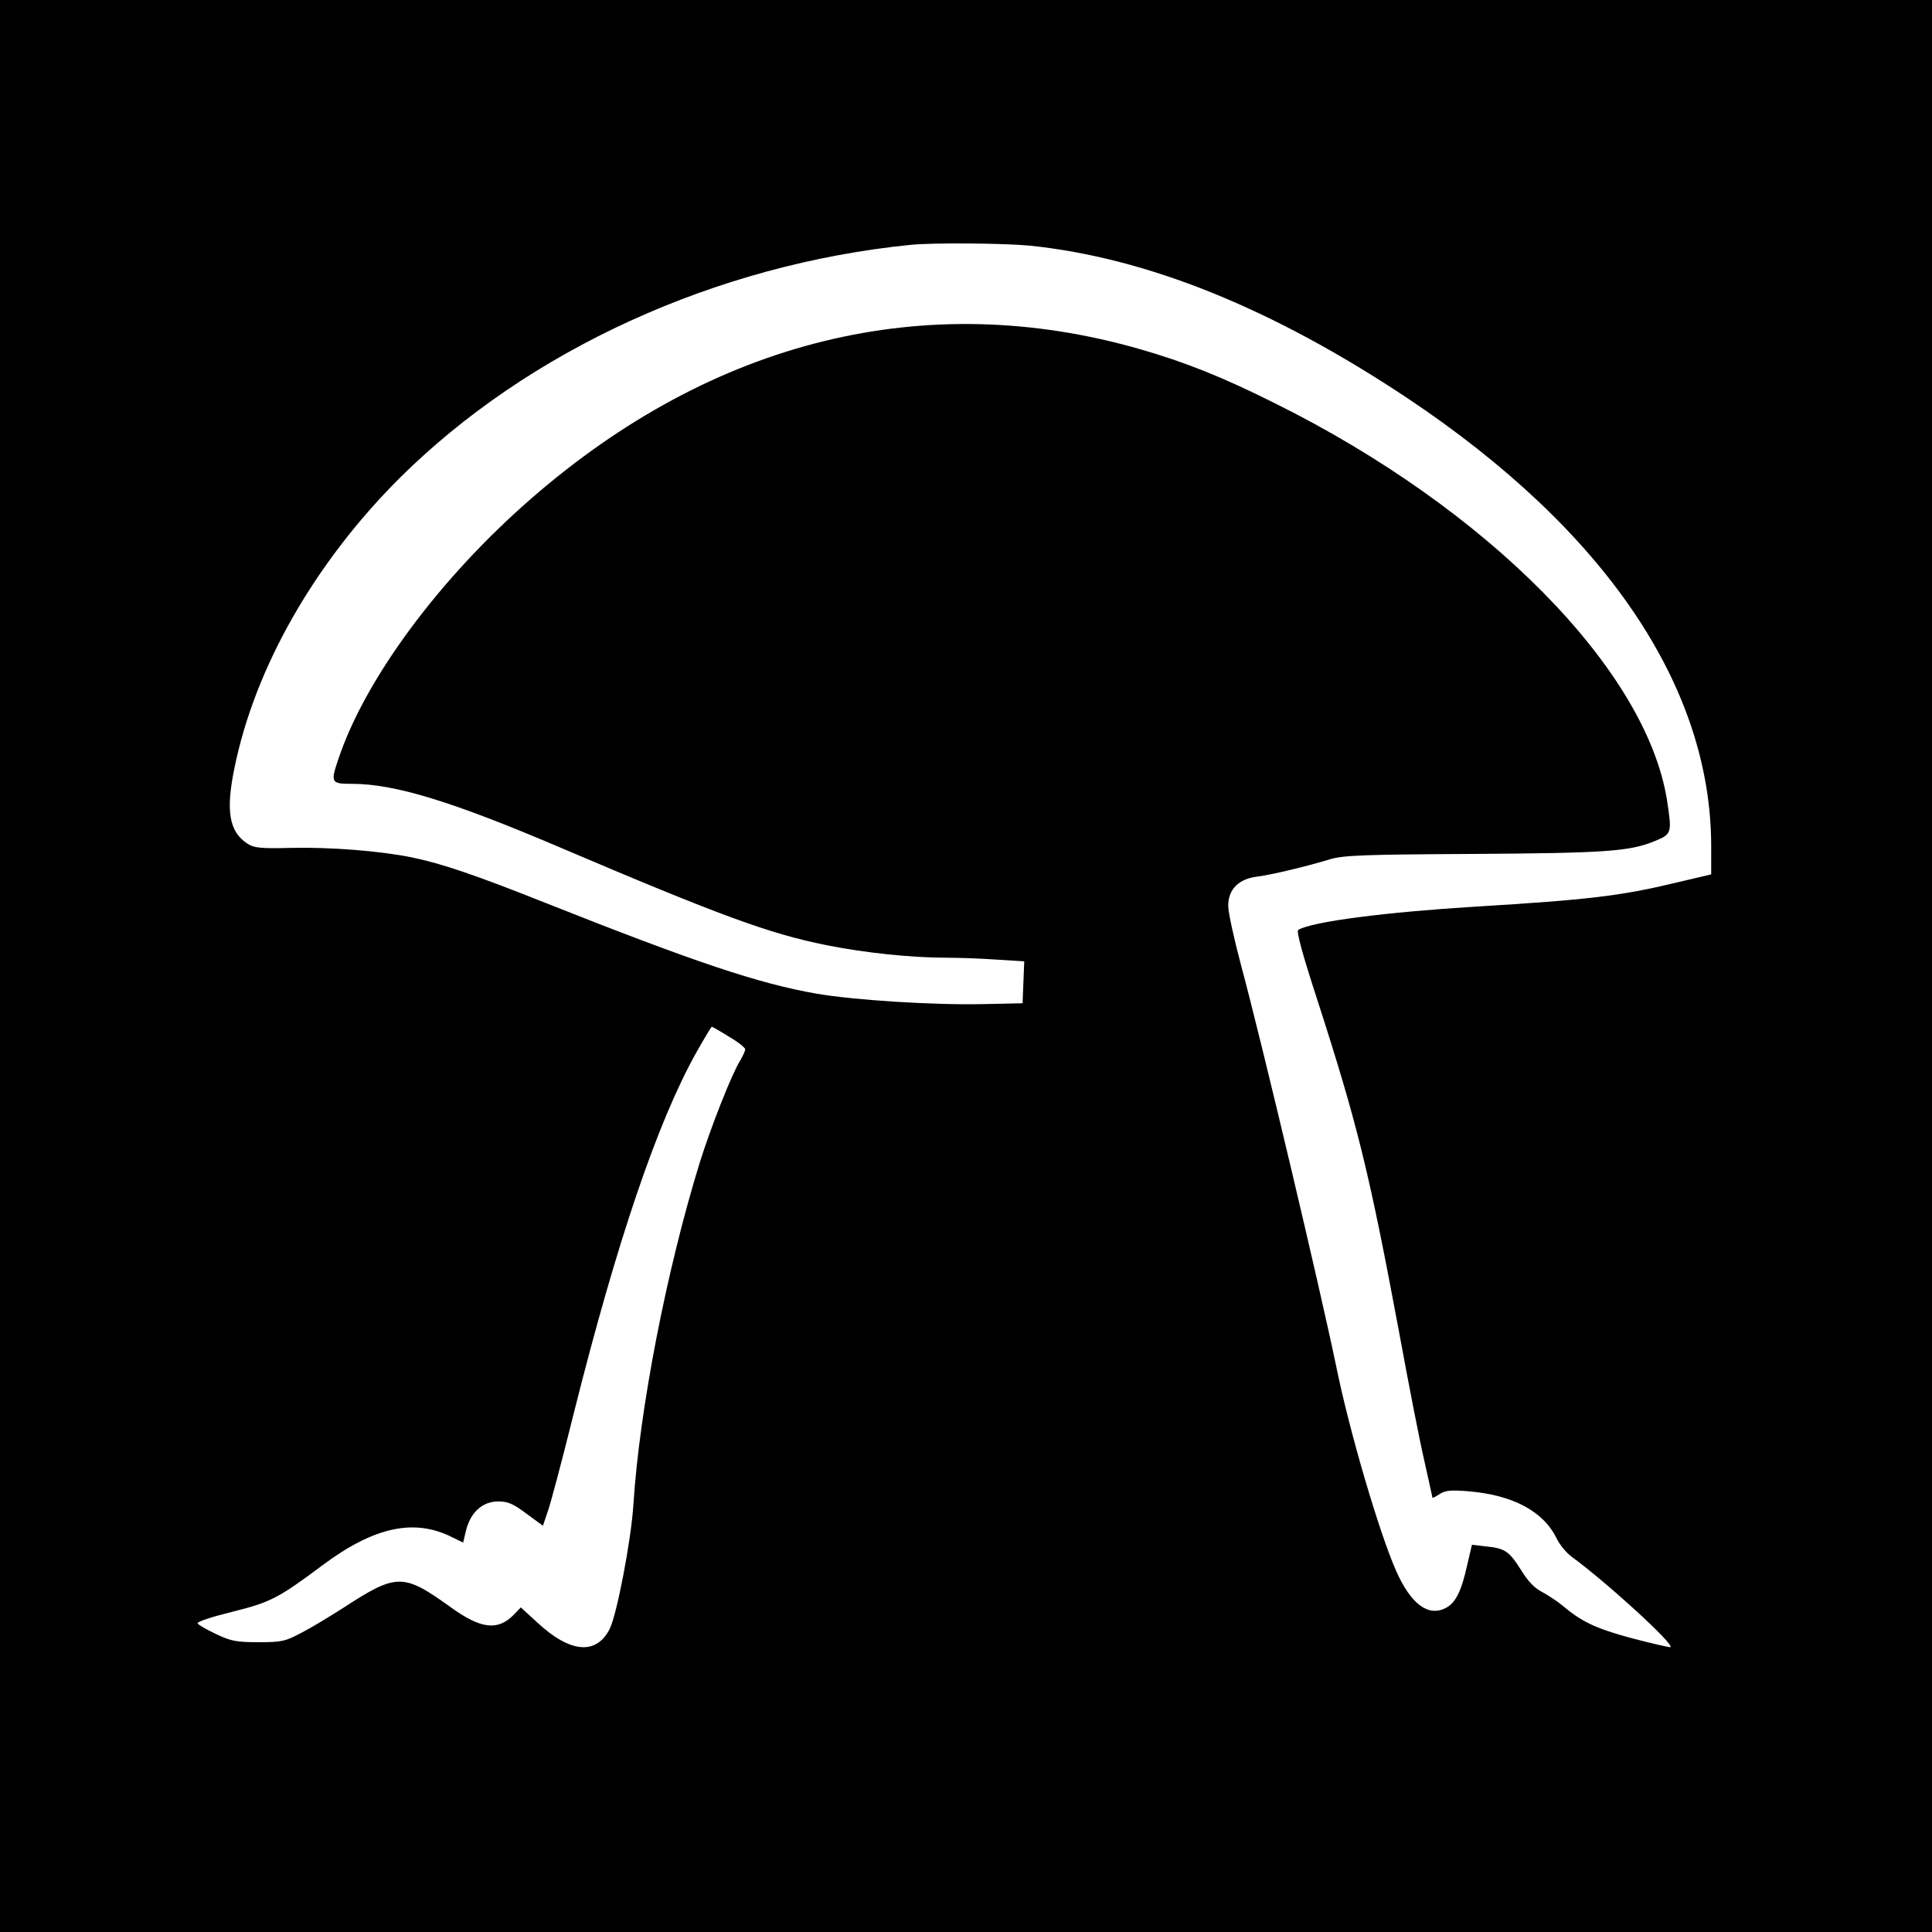 <?xml version="1.0" standalone="no"?>
<!DOCTYPE svg PUBLIC "-//W3C//DTD SVG 20010904//EN"
 "http://www.w3.org/TR/2001/REC-SVG-20010904/DTD/svg10.dtd">
<svg version="1.0" xmlns="http://www.w3.org/2000/svg"
 width="700pt" height="700pt" viewBox="0 0 700 700"
 preserveAspectRatio="xMidYMid meet">
<g transform="translate(0,700) scale(0.1,-0.1)"
fill="#000000" stroke="none">
<path d="M0 3500 l0 -3500 3500 0 3500 0 0 3500 0 3500 -3500 0 -3500 0 0
-3500z m3731 2610 c426 -44 879 -227 1369 -553 716 -478 1100 -1044 1100
-1624 l0 -101 -127 -30 c-200 -48 -316 -62 -728 -87 -324 -20 -590 -54 -641
-84 -8 -4 14 -85 68 -251 147 -455 189 -627 298 -1211 33 -180 73 -386 90
-459 16 -73 30 -134 30 -136 0 -3 11 3 25 12 21 14 41 16 103 11 161 -13 272
-71 321 -169 11 -24 36 -54 55 -68 126 -92 377 -321 358 -328 -5 -1 -69 14
-142 33 -129 35 -179 59 -248 117 -18 15 -51 37 -73 49 -28 14 -52 38 -77 79
-44 70 -59 80 -127 87 l-52 6 -17 -73 c-21 -95 -42 -138 -78 -156 -63 -33
-126 14 -179 133 -61 137 -170 507 -218 744 -58 280 -265 1156 -345 1454 -25
94 -46 189 -46 213 0 60 38 98 106 106 53 7 175 36 264 63 47 14 121 17 513
19 481 3 571 9 661 46 64 26 64 29 46 148 -75 474 -650 1057 -1423 1440 -188
94 -323 148 -487 195 -776 223 -1545 34 -2206 -542 -332 -289 -601 -653 -698
-943 -29 -86 -27 -90 50 -90 155 0 365 -65 752 -230 582 -248 760 -313 964
-354 138 -28 310 -46 438 -46 47 0 129 -3 183 -7 l98 -6 -3 -76 -3 -76 -140
-3 c-183 -4 -468 14 -608 38 -210 37 -437 113 -979 328 -251 100 -376 143
-488 166 -115 23 -291 37 -435 34 -111 -3 -135 0 -158 15 -67 43 -80 119 -47
277 74 362 290 740 596 1046 468 466 1148 776 1854 847 81 8 336 6 431 -3z
m-1090 -2866 c33 -19 59 -40 59 -46 0 -6 -9 -25 -19 -42 -30 -48 -105 -239
-145 -366 -121 -391 -219 -897 -241 -1240 -8 -130 -60 -400 -86 -452 -49 -96
-144 -87 -263 24 l-59 54 -27 -28 c-57 -57 -118 -50 -226 28 -174 125 -196
125 -394 -4 -47 -30 -113 -70 -148 -88 -59 -31 -71 -34 -155 -34 -81 0 -100 4
-153 29 -34 16 -64 33 -68 39 -3 6 48 23 125 42 140 35 167 49 329 170 187
139 333 170 471 99 l37 -18 11 46 c17 65 60 103 116 103 35 0 54 -8 102 -44
l60 -44 16 47 c10 25 53 188 96 361 156 622 303 1055 444 1307 29 51 54 93 56
93 2 0 30 -16 62 -36z"/>
</g>
</svg>
